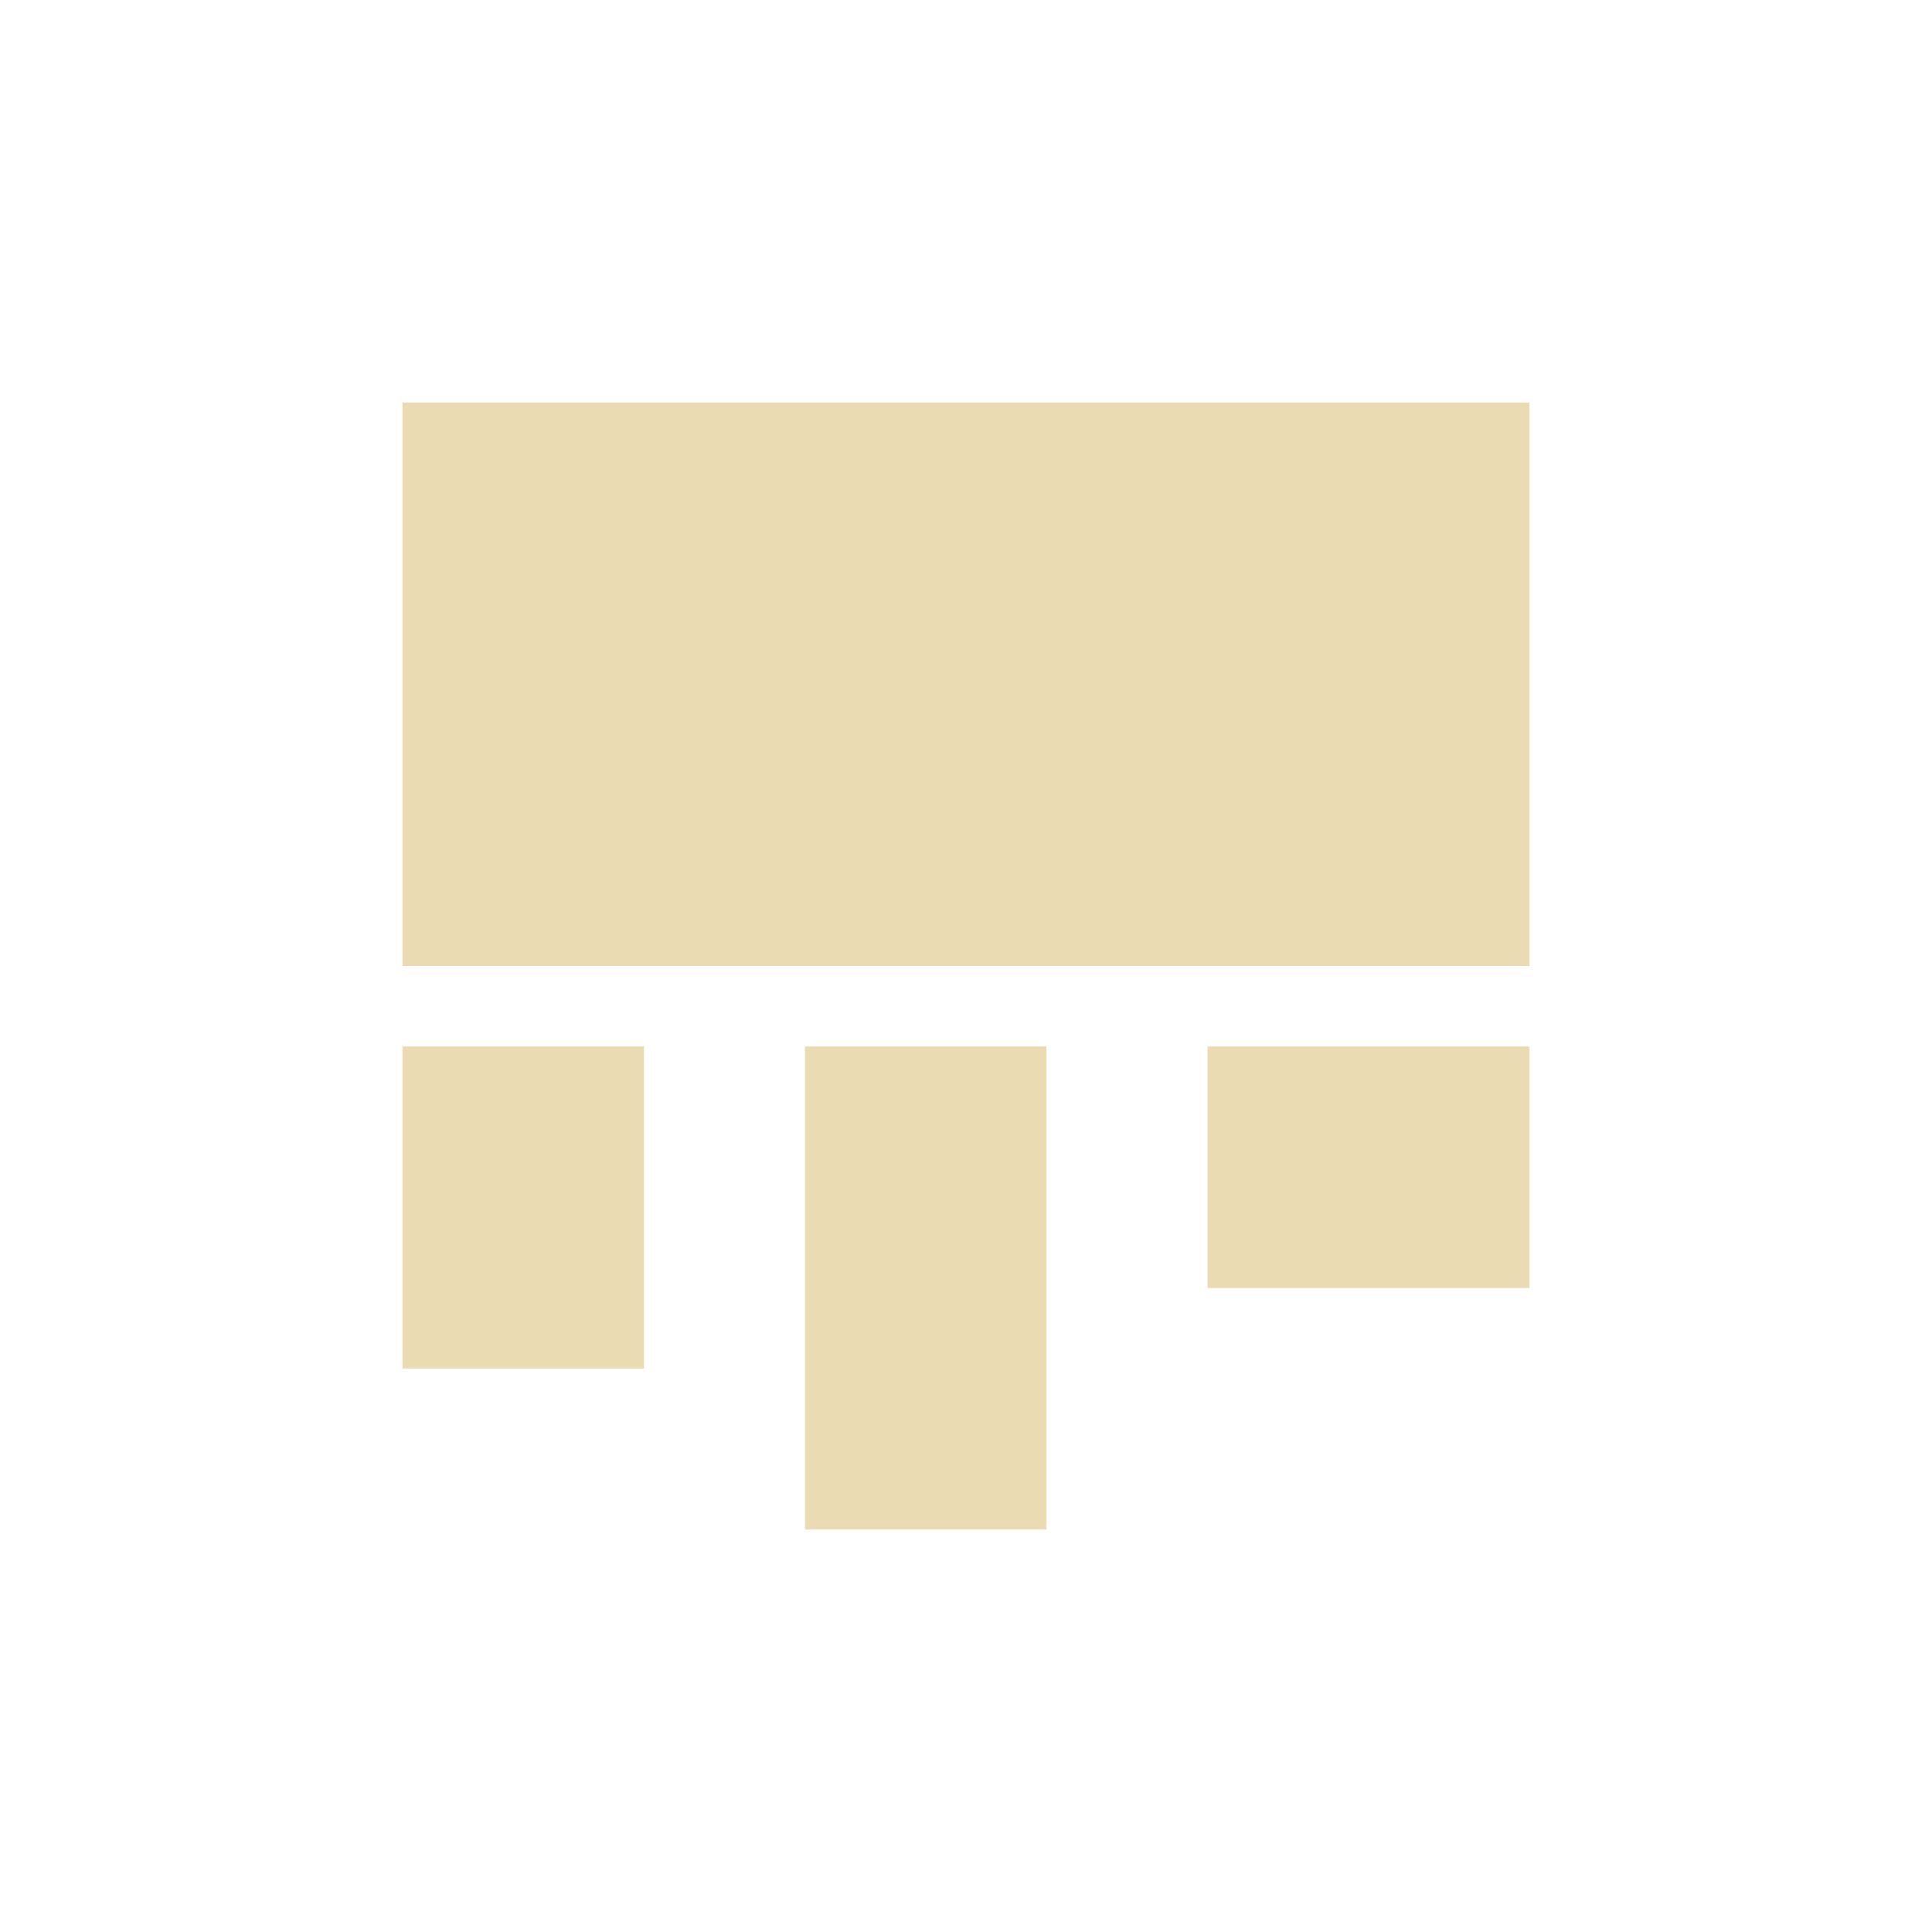 <svg width="24" height="24" version="1.1" viewBox="0 0 24 24" xmlns="http://www.w3.org/2000/svg">
  <defs>
    <style type="text/css">.ColorScheme-Text { color:#ebdbb2; } .ColorScheme-Highlight { color:#458588; }</style>
  </defs>
  <path class="ColorScheme-Text" d="m5 5v7h14v-7zm0 8v4h3v-4zm5 0v6h3v-6zm5 0v3h4v-3z" fill="currentColor"/>
</svg>
